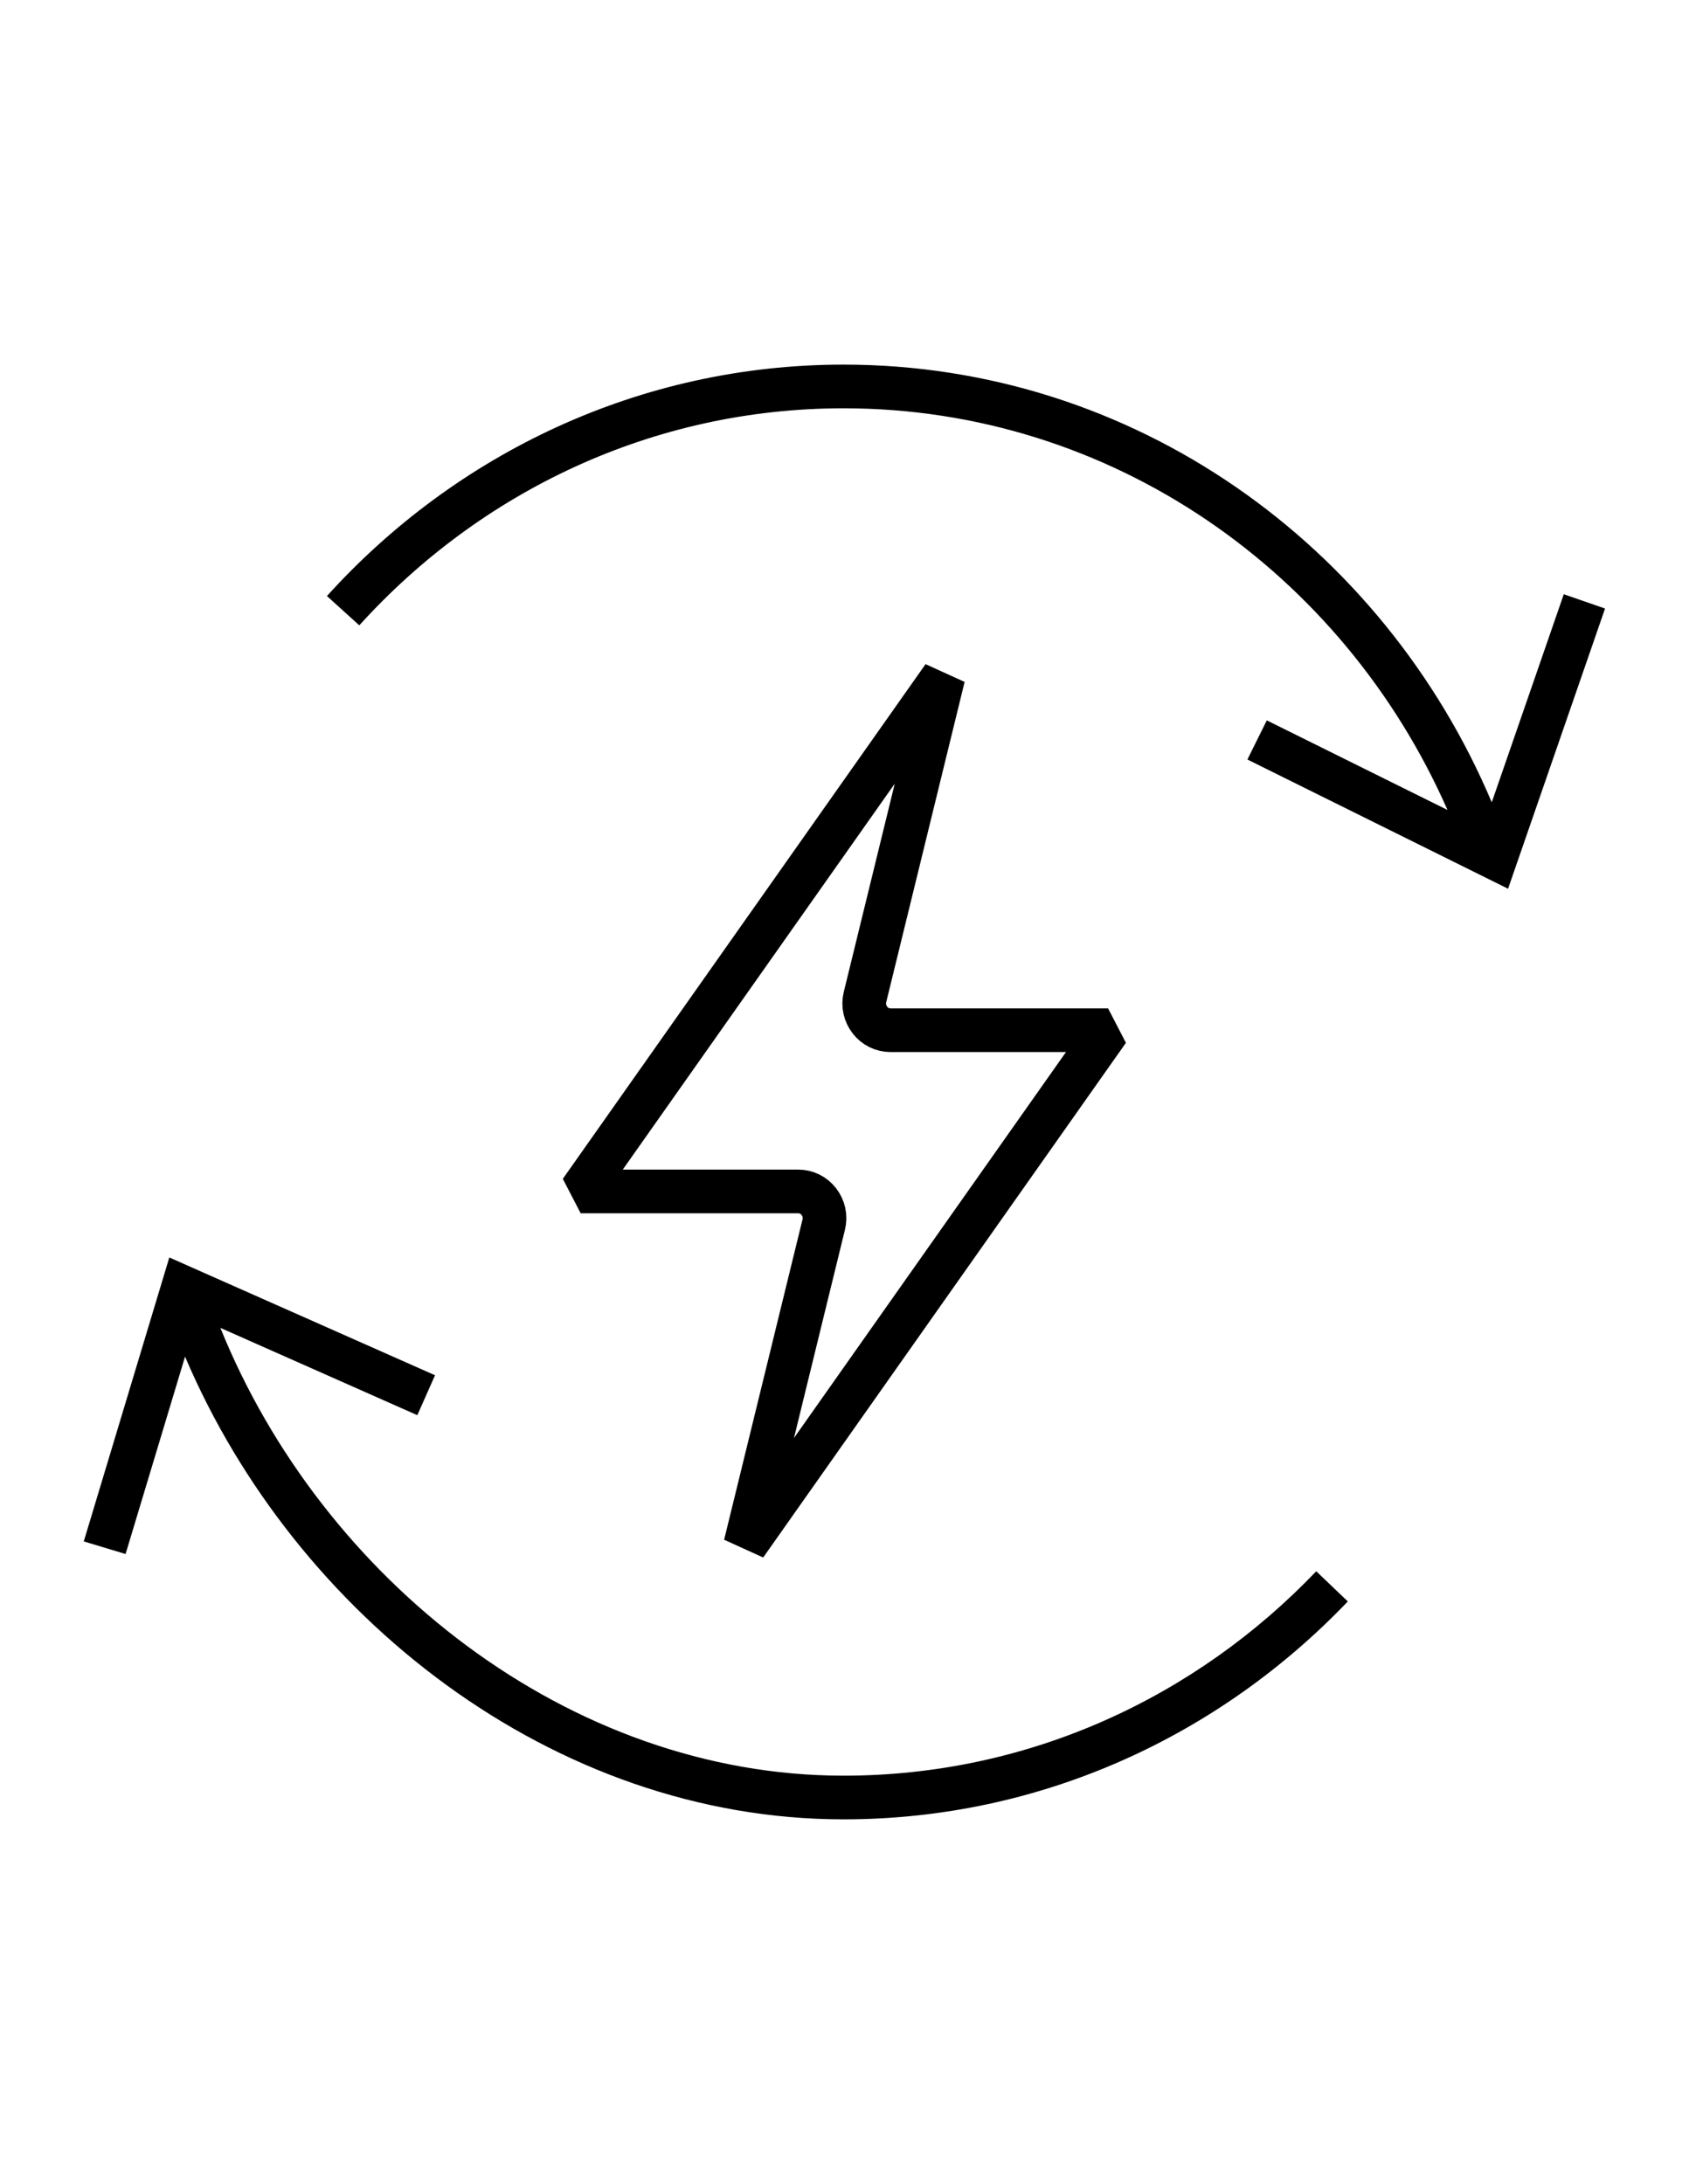 <svg width="233" height="300" viewBox="0 0 233 300" fill="none" xmlns="http://www.w3.org/2000/svg">
<path d="M26.368 174.113L59.765 188.916L58.549 191.658L57.333 194.401L30.276 182.408C44.216 216.899 78.155 243.92 115.886 243.92C141.309 243.92 164.281 233.161 180.828 215.841L185.166 219.985C167.559 238.415 143.05 249.92 115.886 249.92C75.966 249.92 40.566 221.961 25.422 186.358L17.252 213.472L14.38 212.606L11.508 211.74L22.28 175.99L23.261 172.735L26.368 174.113ZM115.886 50.086C155.809 50.086 190.006 74.875 204.941 110.213L214.835 81.631L217.67 82.612L220.505 83.593L208.296 118.865L207.182 122.085L204.129 120.571L171.371 104.332L172.703 101.645L174.035 98.956L198.859 111.262C184.524 78.682 152.746 56.086 115.886 56.086C89.651 56.086 65.984 67.54 49.361 85.902L44.914 81.875C62.605 62.333 87.856 50.086 115.886 50.086Z" fill="black"/>
<path d="M113.168 168.212C113.447 167.095 113.168 165.938 112.489 165.06C111.811 164.182 110.774 163.664 109.657 163.664H79.772L129.607 92.961L118.834 136.971C118.554 138.088 118.834 139.245 119.512 140.123C120.19 141.001 121.228 141.519 122.345 141.519H152.23L102.395 212.222L113.168 168.212Z" stroke="black" stroke-width="6" stroke-linecap="round" stroke-linejoin="bevel"/>
</svg>
